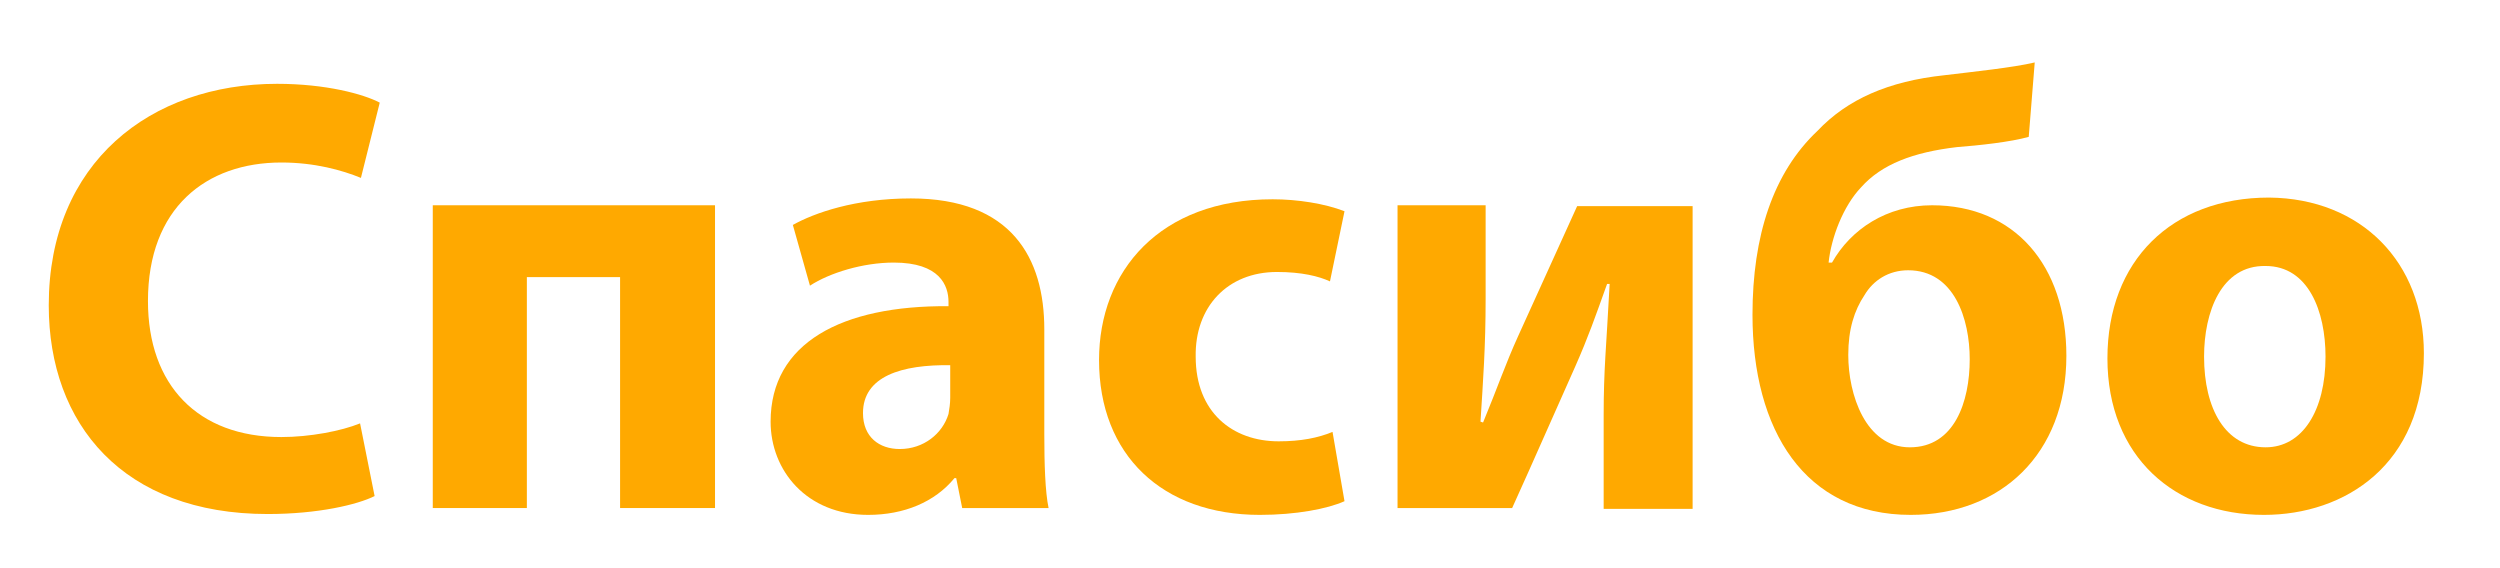 <?xml version="1.0" encoding="utf-8"?>
<!-- Generator: Adobe Illustrator 22.0.1, SVG Export Plug-In . SVG Version: 6.00 Build 0)  -->
<svg version="1.1" id="Layer_1" xmlns="http://www.w3.org/2000/svg" xmlns:xlink="http://www.w3.org/1999/xlink" x="0px" y="0px"
	 viewBox="0 0 292.3 66.4" style="enable-background:new 0 0 292.3 66.4;" xml:space="preserve">
	<style type="text/css">
	.xx{fill: #ffa900}
	</style>
<g>
	<path class="xx" d="M43.8,58c-2,1-6.6,2.1-12.5,2.1c-16.9,0-25.6-10.5-25.6-24.4c0-16.7,11.9-25.9,26.7-25.9c5.7,0,10.1,1.2,12,2.2l-2.2,8.8
		c-2.2-0.9-5.4-1.8-9.3-1.8c-8.8,0-15.6,5.3-15.6,16.2c0,9.8,5.8,15.9,15.6,15.9c3.3,0,7-0.7,9.2-1.6L43.8,58z"/>
	<path class="xx" d="M83.6,24v35.4H72.5v-27H61.6v27h-11V24H83.6z"/>
	<path class="xx" d="M112.5,59.4l-0.7-3.5h-0.2c-2.3,2.8-5.9,4.3-10.1,4.3c-7.2,0-11.4-5.2-11.4-10.9c0-9.2,8.3-13.6,20.8-13.5v-0.5
		c0-1.9-1-4.6-6.4-4.6c-3.6,0-7.5,1.2-9.8,2.7l-2-7.1c2.5-1.4,7.3-3.1,13.8-3.1c11.8,0,15.6,7,15.6,15.3v12.3c0,3.4,0.1,6.7,0.5,8.6
		H112.5z M111.2,42.7c-5.8-0.1-10.3,1.3-10.3,5.6c0,2.8,1.9,4.2,4.3,4.2c2.8,0,5-1.8,5.7-4.1c0.1-0.6,0.2-1.2,0.2-1.9V42.7z"/>
	<path class="xx" d="M157.2,58.6c-2,0.9-5.7,1.6-9.9,1.6c-11.4,0-18.8-7-18.8-18.1c0-10.4,7.1-18.8,20.3-18.8c2.9,0,6.1,0.5,8.4,1.4l-1.7,8.2
		c-1.3-0.6-3.3-1.1-6.2-1.1c-5.8,0-9.6,4.1-9.5,9.9c0,6.5,4.3,9.9,9.7,9.9c2.6,0,4.6-0.4,6.3-1.1L157.2,58.6z"/>
	<path class="xx" d="M173.7,24v10.9c0,5.7-0.3,9.6-0.6,14.4l0.3,0.1c1.7-4.1,2.6-6.8,4.1-10.1l6.9-15.2h13.5v35.4h-10.4V48.6
		c0-5.5,0.3-7.8,0.7-15.4h-0.3c-1.4,3.9-2.2,6.2-3.7,9.6c-2.2,4.9-4.9,11.1-7.4,16.6h-13.4V24H173.7z"/>
	<path class="xx" d="M237.2,16c-2.1,0.6-5.8,1-8.4,1.2c-5.1,0.6-8.8,2-11.2,4.7c-2.1,2.2-3.5,5.9-3.8,8.8h0.4c2.2-3.9,6.4-6.7,11.7-6.7
		c9.6,0,15.7,7,15.7,17.6c0,11.5-7.7,18.6-18.2,18.6c-12.4,0-18.5-9.9-18.5-23.4c0-9.2,2.4-16.6,7.6-21.5c3.5-3.7,8.3-5.8,14.8-6.5
		c3.3-0.4,8.1-0.9,10.6-1.5L237.2,16z M223.1,31.6c-2.3,0-4.1,1.2-5.1,2.9c-1.2,1.8-1.9,4-1.9,7c0,4.6,2,10.8,7.2,10.8
		c5.2,0,7-5.3,7-10.3C230.3,37.3,228.5,31.6,223.1,31.6z"/>
	<path class="xx" d="M283.4,41.3c0,13-9.2,18.9-18.7,18.9c-10.4,0-18.3-6.8-18.3-18.3c0-11.4,7.5-18.8,18.9-18.8
		C276.1,23.2,283.4,30.7,283.4,41.3z M257.7,41.7c0,6.1,2.5,10.6,7.2,10.6c4.3,0,7-4.3,7-10.6c0-5.3-2-10.6-7-10.6
		C259.7,31,257.7,36.5,257.7,41.7z"/>
</g>
</svg>
